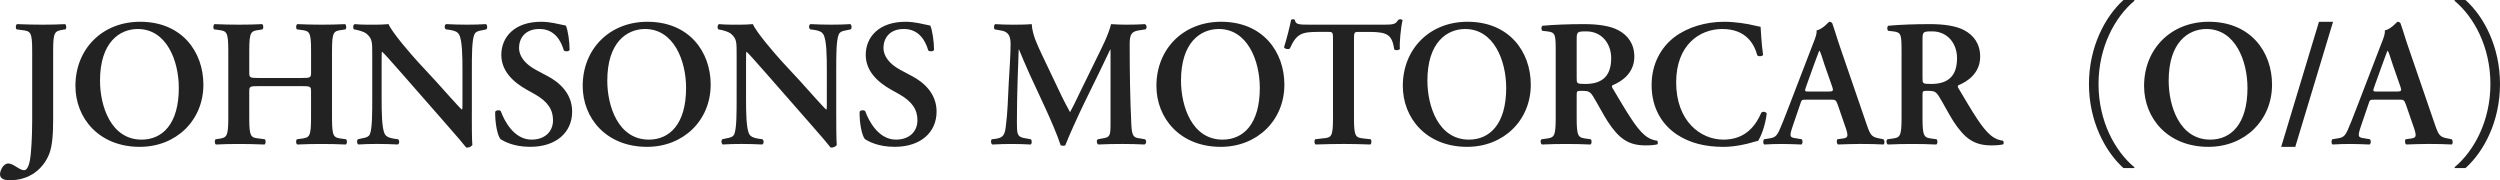 <svg xmlns="http://www.w3.org/2000/svg" viewBox="0 0 290.422 20.943"><g fill="#222"><path d="M6.174 13.847c0 1.66-.084 3.107-.463 4.052-.67 1.658-2.203 3.043-4.597 3.043C.61 20.943 0 20.817 0 20.25c0-.4.357-1.26.967-1.26.293 0 .608.19.944.4.525.335.715.377.904.377.504 0 .692-1.218.734-1.66.042-.356.19-1.89.19-4.114V5.93c0-2.246-.19-2.31-1.198-2.435l-.608-.083c-.147-.105-.125-.525.043-.61 1.092.043 2.036.064 2.98.064.945 0 1.827-.02 2.604-.063.167.084.188.504.042.61l-.295.04c-.945.17-1.133.232-1.133 2.478v7.917zM23.628 9.836c0 4.136-3.15 7.223-7.39 7.223-4.746 0-7.476-3.34-7.476-7.077 0-4.283 3.107-7.454 7.517-7.454 4.85 0 7.348 3.485 7.348 7.306zm-12.01-.46c0 2.896 1.24 6.844 4.83 6.844 2.393 0 4.324-1.785 4.324-6.005 0-3.17-1.428-6.845-4.767-6.845-2.1 0-4.387 1.532-4.387 6.005zM30.088 10.004c-1.07 0-1.133.042-1.133.61V13.7c0 2.226.188 2.29 1.176 2.394l.63.084c.147.147.127.525-.04.61-1.093-.043-2.038-.064-2.962-.064s-1.87.02-2.666.063c-.168-.084-.19-.462-.043-.61l.294-.04c.986-.148 1.176-.21 1.176-2.437V5.89c0-2.227-.19-2.29-1.176-2.416l-.463-.063c-.145-.104-.124-.524.044-.608.924.042 1.91.063 2.834.063s1.87-.02 2.688-.063c.168.084.19.504.042.61l-.356.062c-.987.126-1.176.19-1.176 2.415v2.54c0 .588.062.63 1.133.63h4.913c1.07 0 1.133-.042 1.133-.63V5.89c0-2.227-.188-2.29-1.176-2.416l-.46-.063c-.148-.104-.128-.524.04-.608.967.042 1.91.063 2.835.063s1.868-.02 2.708-.063c.168.084.19.504.043.61l-.38.062c-.986.127-1.176.19-1.176 2.415v7.81c0 2.226.19 2.29 1.176 2.415l.463.063c.145.147.124.525-.044.61-.924-.043-1.868-.064-2.792-.064-.966 0-1.91.02-2.835.063-.17-.084-.19-.462-.042-.61l.46-.062c.988-.126 1.177-.19 1.177-2.415v-3.086c0-.567-.062-.61-1.133-.61h-4.914zM54.81 13.154c0 .63 0 3.212.063 3.695-.168.23-.462.314-.714.293-.337-.44-.945-1.155-2.457-2.876L46.79 8.66c-1.365-1.532-2.037-2.33-2.394-2.645-.063 0-.063.23-.063 1.344v4.093c0 1.575.02 3.506.378 4.136.19.314.547.44 1.07.524l.464.063c.188.147.168.546-.043.61-.775-.043-1.595-.064-2.392-.064-.883 0-1.45.02-2.184.063-.168-.105-.21-.462-.043-.61l.464-.104c.398-.063.776-.147.924-.483.272-.652.272-2.48.272-4.137V6.477c0-1.638.02-1.974-.692-2.583-.23-.19-.82-.357-1.113-.42l-.314-.063c-.146-.125-.126-.545.085-.608.797.084 1.952.063 2.477.063.44 0 .945-.02 1.45-.063.356.903 2.645 3.548 3.38 4.346l2.1 2.268c.88.966 2.834 3.19 3.044 3.317.063-.063.063-.168.063-.504V8.135c0-1.575-.022-3.506-.4-4.136-.188-.315-.524-.44-1.05-.525l-.482-.063c-.19-.147-.168-.546.04-.61.82.043 1.597.064 2.416.064.903 0 1.448-.02 2.204-.063.168.105.21.462.043.61l-.482.104c-.4.063-.757.147-.904.483-.293.65-.293 2.478-.293 4.136v5.018zM58.154 16.177c-.377-.44-.65-1.89-.63-3.19.126-.21.483-.232.65-.085.38 1.07 1.513 3.317 3.57 3.317 1.596 0 2.5-.967 2.5-2.248 0-1.197-.568-2.163-2.144-3.044l-.902-.504c-1.574-.882-2.96-2.163-2.96-4.052 0-2.08 1.554-3.842 4.618-3.842 1.092 0 1.89.252 2.877.44.23.463.44 1.85.44 2.835-.104.19-.482.21-.67.063-.316-1.092-1.052-2.5-2.836-2.5-1.68 0-2.372 1.093-2.372 2.206 0 .882.608 1.827 1.994 2.562l1.3.693c1.365.713 2.877 2.015 2.877 4.135 0 2.394-1.826 4.094-4.87 4.094-1.93 0-3.023-.63-3.443-.883zM82.557 9.836c0 4.136-3.15 7.223-7.39 7.223-4.746 0-7.476-3.34-7.476-7.077C67.69 5.7 70.8 2.53 75.21 2.53c4.85 0 7.35 3.485 7.35 7.306zm-12.01-.46c0 2.896 1.238 6.844 4.83 6.844 2.393 0 4.324-1.785 4.324-6.005 0-3.17-1.427-6.845-4.765-6.845-2.1 0-4.388 1.532-4.388 6.005zM97.145 13.154c0 .63 0 3.212.062 3.695-.168.23-.462.314-.714.293-.336-.44-.944-1.155-2.456-2.876L89.123 8.66C87.76 7.13 87.087 6.33 86.73 6.016c-.063 0-.063.23-.063 1.344v4.093c0 1.575.02 3.506.378 4.136.19.314.546.44 1.07.524l.463.063c.188.147.168.546-.043.61-.776-.043-1.596-.064-2.393-.064-.883 0-1.45.02-2.184.063-.168-.105-.21-.462-.043-.61l.463-.104c.398-.063.776-.147.924-.483.272-.652.272-2.48.272-4.137V6.477c0-1.638.02-1.974-.692-2.583-.23-.19-.82-.357-1.113-.42l-.315-.063c-.147-.125-.127-.545.084-.608.796.084 1.95.063 2.476.063.44 0 .945-.02 1.45-.063.356.903 2.645 3.548 3.38 4.346l2.1 2.268c.88.966 2.834 3.19 3.044 3.317.063-.063.063-.168.063-.504V8.135c0-1.575-.02-3.506-.4-4.136-.187-.315-.523-.44-1.05-.525l-.48-.063c-.19-.147-.17-.546.04-.61.82.043 1.596.064 2.415.064.903 0 1.448-.02 2.204-.063.168.105.21.462.043.61l-.483.104c-.4.063-.757.147-.904.483-.293.65-.293 2.478-.293 4.136v5.018zM100.488 16.177c-.377-.44-.65-1.89-.63-3.19.126-.21.483-.232.65-.085.38 1.07 1.513 3.317 3.57 3.317 1.596 0 2.5-.967 2.5-2.248 0-1.197-.568-2.163-2.144-3.044l-.902-.504c-1.574-.882-2.96-2.163-2.96-4.052 0-2.08 1.554-3.842 4.618-3.842 1.092 0 1.89.252 2.877.44.23.463.44 1.85.44 2.835-.104.19-.482.21-.67.063-.316-1.092-1.052-2.5-2.836-2.5-1.68 0-2.37 1.093-2.37 2.206 0 .882.607 1.827 1.993 2.562l1.302.693c1.364.713 2.876 2.015 2.876 4.135 0 2.394-1.825 4.094-4.87 4.094-1.93 0-3.022-.63-3.442-.883zM132.998 16.177c.21.084.19.525-.042.61-.903-.043-1.722-.064-2.562-.064-.986 0-1.89.02-2.813.063-.167-.084-.25-.483-.04-.61l.565-.104c.84-.126.903-.294.903-1.722V5.763h-.042c-.566 1.155-.86 1.785-1.26 2.625l-1.806 3.695c-.714 1.47-1.764 3.8-2.142 4.787-.084.084-.398.084-.546 0-.356-1.134-1.26-3.19-1.743-4.24l-1.87-4.032c-.398-.882-.965-2.205-1.217-2.834h-.042c-.04 1.03-.083 2.667-.125 3.548-.042 1.28-.084 3.15-.084 4.87 0 1.387.022 1.723.925 1.87l.693.126c.146.126.146.525-.02.61-.778-.043-1.43-.064-2.206-.064-.672 0-1.428.02-2.246.063-.19-.105-.19-.504-.062-.61l.356-.04c1.008-.127 1.176-.442 1.302-1.723.168-1.323.21-2.688.314-4.87.084-1.43.21-3.17.21-4.452 0-.987-.314-1.428-1.134-1.554l-.713-.126c-.128-.147-.106-.546.083-.61.63.043 1.196.064 1.973.064.735 0 1.47 0 2.247-.063.084 1.26.63 2.352 1.155 3.485l2.31 4.85c.167.357.714 1.407.986 1.89.336-.61.63-1.197 1.092-2.184l1.974-4.03c.672-1.387 1.344-2.626 1.7-4.01.567.04 1.26.062 1.722.062.883 0 1.617-.02 2.205-.063.23.084.273.483.062.61l-.693.104c-.924.126-1.134.483-1.134 1.596 0 3.107.042 6.215.19 9.322.06 1.407.292 1.554.964 1.638l.61.104zM149.205 9.836c0 4.136-3.15 7.223-7.39 7.223-4.746 0-7.476-3.34-7.476-7.077 0-4.283 3.106-7.454 7.516-7.454 4.85 0 7.35 3.485 7.35 7.306zm-12.01-.46c0 2.896 1.238 6.844 4.83 6.844 2.393 0 4.324-1.785 4.324-6.005 0-3.17-1.43-6.845-4.767-6.845-2.1 0-4.388 1.532-4.388 6.005zM154.854 4.63c0-.883-.02-.925-.566-.925h-1.176c-1.932 0-2.5.23-3.275 1.932-.147.126-.588.063-.672-.147.356-1.134.672-2.436.818-3.17.042-.063.126-.084.23-.084.084 0 .168.02.21.084.105.525.4.546 1.827.546h8.566c1.03 0 1.344-.063 1.596-.546.084-.042.168-.084.252-.084.126 0 .23.042.273.105-.21.862-.38 2.668-.315 3.34-.104.167-.462.21-.65.062-.273-1.638-.673-2.037-2.92-2.037h-1.196c-.545 0-.566.042-.566.924v9.07c0 2.225.19 2.288 1.176 2.393l.756.084c.146.147.126.525-.042.61-1.218-.043-2.163-.064-3.087-.064s-1.91.02-3.254.063c-.17-.084-.19-.504-.043-.61l.882-.104c.985-.084 1.175-.147 1.175-2.373V4.63zM177.83 9.836c0 4.136-3.15 7.223-7.392 7.223-4.745 0-7.475-3.34-7.475-7.077 0-4.283 3.107-7.454 7.517-7.454 4.85 0 7.35 3.485 7.35 7.306zm-12.01-.46c0 2.896 1.238 6.844 4.828 6.844 2.394 0 4.325-1.785 4.325-6.005 0-3.17-1.428-6.845-4.767-6.845-2.1 0-4.387 1.532-4.387 6.005zM180.725 6.015c0-2.016-.02-2.268-1.008-2.373l-.547-.062c-.146-.147-.146-.483.02-.588 1.323-.126 3.108-.19 4.83-.19 1.638 0 3.065.21 3.99.715 1.07.567 1.847 1.554 1.847 3.065 0 1.932-1.49 2.897-2.52 3.317-.126.062-.084.23 0 .356 1.68 2.834 2.73 4.62 3.717 5.438.588.504 1.196.63 1.448.65.104.085.104.316.042.42-.252.064-.65.127-1.386.127-2.016 0-3.107-.818-4.388-2.77-.567-.882-1.155-2.037-1.66-2.855-.377-.63-.607-.714-1.3-.714-.63 0-.65.022-.65.463V13.7c0 2.226.187 2.29 1.175 2.415l.46.063c.148.147.128.525-.04.61-.924-.043-1.87-.064-2.793-.064s-1.87.02-2.834.063c-.168-.084-.23-.462-.043-.61l.463-.062c.986-.126 1.176-.19 1.176-2.415V6.015zm2.435 3.024c0 .67 0 .713 1.008.713 2.057 0 3.002-1.008 3.002-3.002 0-1.658-1.07-3.106-2.897-3.106-1.092 0-1.112.063-1.112 1.03v4.365zM204.816 6.393c-.146.168-.524.19-.672.042-.356-1.323-1.3-3.065-4.072-3.065-2.667 0-5.354 1.89-5.354 6.194 0 4.472 2.792 6.656 5.5 6.656 2.647 0 3.802-1.764 4.39-3.128.188-.19.524-.105.63.084-.147 1.407-.714 2.792-1.01 3.19-.25.043-.503.127-.733.19-.462.147-1.91.504-3.275.504-2.078 0-3.863-.42-5.375-1.407-1.7-1.113-2.98-3.023-2.98-5.774 0-2.458 1.09-4.368 2.645-5.565 1.554-1.176 3.674-1.785 5.795-1.785 1.197 0 2.646.21 3.633.462.252.063.398.084.588.126.038.483.08 1.72.29 3.275zM209.826 11.58c-.546 0-.525 0-.714.566l-.86 2.52c-.42 1.24-.336 1.302.44 1.407l.608.105c.147.147.127.525-.04.61-.673-.043-1.366-.043-2.228-.064-.692 0-1.344.02-2.078.063-.146-.105-.168-.42-.02-.61l.63-.104c.608-.084.84-.273 1.154-.966.252-.546.588-1.428 1.03-2.562l2.875-7.475c.272-.672.462-1.176.4-1.533.733-.147 1.427-1.008 1.468-1.008.17 0 .274.062.358.167.336.945.61 1.932.945 2.876l3.023 8.797c.482 1.407.588 1.554 1.658 1.743l.314.063c.168.147.168.504.02.61-.86-.043-1.637-.064-2.728-.064-.903 0-1.827.042-2.562.063-.168-.105-.19-.483-.062-.61l.46-.062c.757-.084.82-.21.548-1.113l-.987-2.855c-.21-.567-.272-.567-.86-.567h-2.79zm2.52-.946c.588 0 .672-.042.504-.546l-.882-2.52c-.356-1.113-.483-1.512-.588-1.66h-.042c-.084.148-.252.673-.63 1.66l-.882 2.457c-.23.61-.168.61.336.61h2.184zM220.9 6.015c0-2.016-.02-2.268-1.008-2.373l-.545-.063c-.147-.148-.147-.484.02-.59 1.324-.125 3.108-.188 4.83-.188 1.638 0 3.065.21 3.99.714 1.07.567 1.847 1.554 1.847 3.065 0 1.933-1.49 2.898-2.52 3.318-.126.063-.084.23 0 .357 1.68 2.834 2.73 4.62 3.716 5.438.588.504 1.197.63 1.45.65.104.085.104.316.04.42-.25.064-.65.127-1.385.127-2.016 0-3.107-.82-4.39-2.77-.565-.883-1.153-2.038-1.657-2.856-.378-.63-.61-.714-1.302-.714-.63 0-.65.02-.65.462V13.7c0 2.226.188 2.29 1.175 2.415l.464.063c.146.147.125.525-.043.61-.923-.043-1.867-.064-2.79-.064s-1.87.02-2.836.063c-.168-.084-.23-.462-.04-.61l.46-.062c.987-.126 1.176-.19 1.176-2.415V6.015zm2.436 3.024c0 .67 0 .713 1.008.713 2.06 0 3.003-1.008 3.003-3.002 0-1.658-1.07-3.106-2.897-3.106-1.092 0-1.113.063-1.113 1.03v4.365zM247.94.105c-2.288 1.91-4.157 5.417-4.157 9.658 0 4.346 1.932 7.81 4.158 9.658v.106h-1.26c-2.12-1.91-4.01-5.438-4.01-9.763S244.56 1.91 246.68 0h1.26v.105zM263.94 9.836c0 4.136-3.148 7.223-7.39 7.223-4.745 0-7.475-3.34-7.475-7.077 0-4.283 3.107-7.454 7.517-7.454 4.85 0 7.35 3.485 7.35 7.306zm-12.008-.46c0 2.896 1.238 6.844 4.83 6.844 2.393 0 4.324-1.785 4.324-6.005 0-3.17-1.428-6.845-4.766-6.845-2.1 0-4.388 1.532-4.388 6.005zM266.64 17.06h-1.638l4.39-14.53h1.636l-4.388 14.53zM275.838 11.58c-.546 0-.525 0-.714.566l-.86 2.52c-.42 1.24-.336 1.302.44 1.407l.608.105c.147.147.127.525-.04.61-.673-.043-1.366-.043-2.228-.064-.692 0-1.344.02-2.078.063-.146-.105-.168-.42-.02-.61l.63-.104c.608-.084.84-.273 1.154-.966.252-.546.588-1.428 1.03-2.562l2.875-7.475c.272-.672.462-1.176.4-1.533.733-.147 1.427-1.008 1.468-1.008.168 0 .273.062.357.167.336.945.61 1.932.945 2.876l3.023 8.797c.482 1.407.588 1.554 1.658 1.743l.314.063c.168.147.168.504.02.61-.86-.043-1.637-.064-2.728-.064-.903 0-1.827.042-2.562.063-.168-.105-.19-.483-.062-.61l.46-.062c.757-.084.82-.21.548-1.113l-.987-2.855c-.21-.567-.273-.567-.86-.567h-2.792zm2.52-.946c.587 0 .67-.042.503-.546l-.88-2.52c-.357-1.113-.484-1.512-.59-1.66h-.04c-.085.148-.253.673-.63 1.66l-.883 2.457c-.23.61-.168.61.336.61h2.184zM285.152 19.42c2.288-1.91 4.156-5.416 4.156-9.657 0-4.346-1.932-7.81-4.156-9.658V0h1.26c2.14 1.91 4.01 5.438 4.01 9.763s-1.87 7.853-4.01 9.763h-1.26v-.105z"/></g></svg>